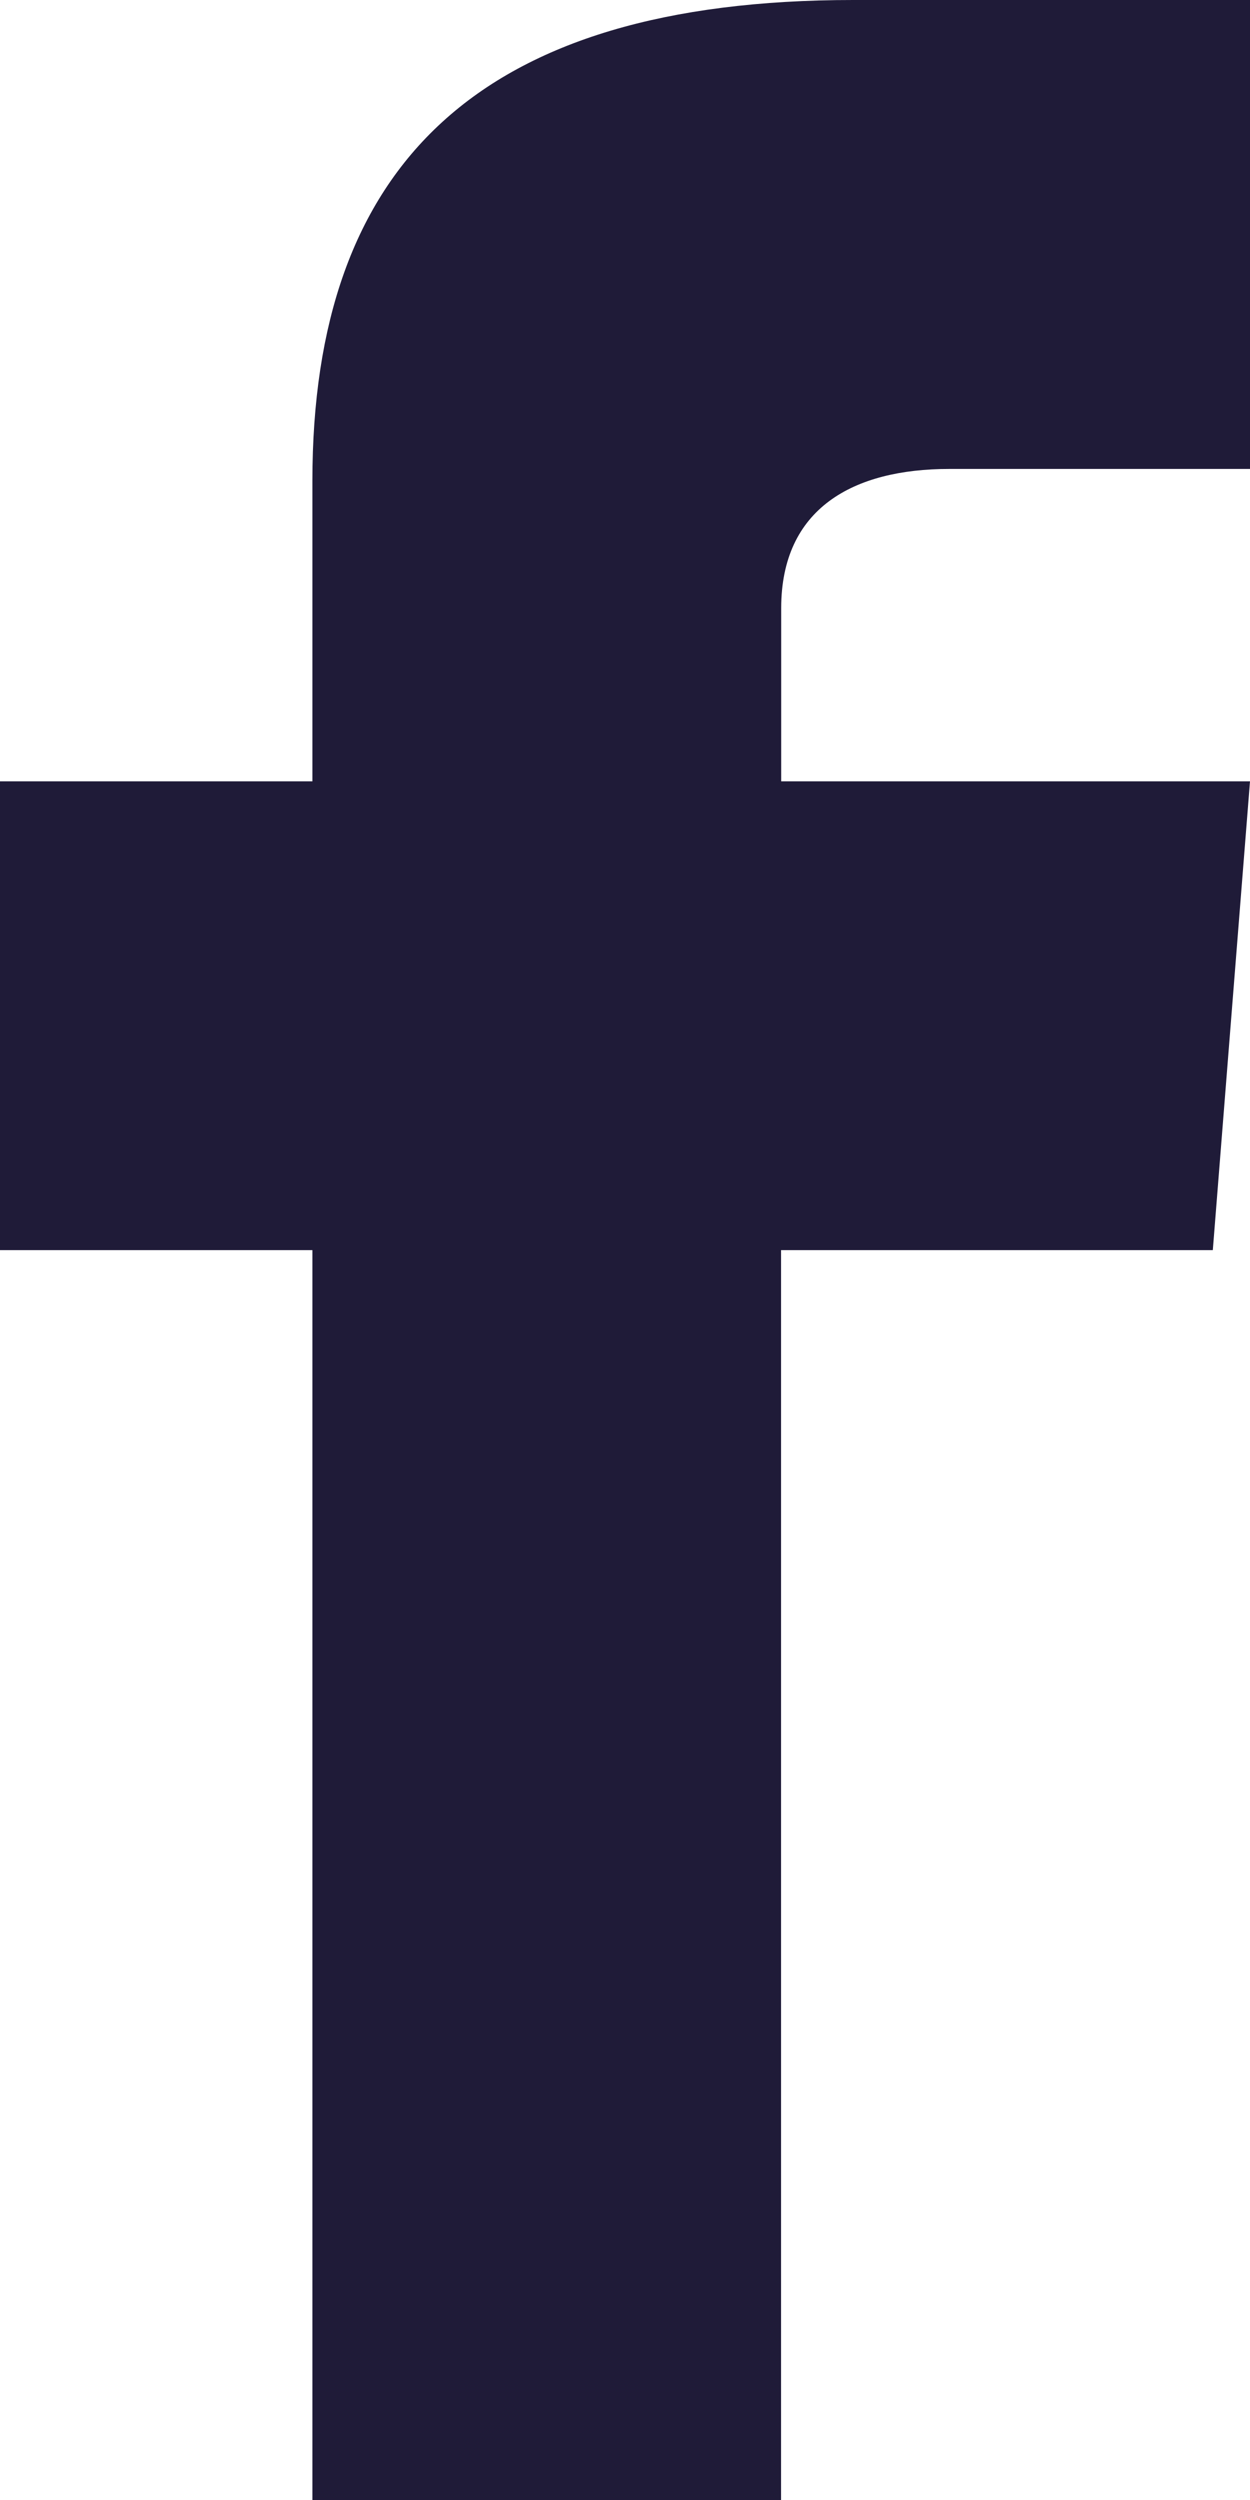 <svg xmlns="http://www.w3.org/2000/svg" width="8.975" height="17.951" viewBox="0 0 8.975 17.951">
  <path id="iconmonstr-facebook-3" d="M15.642,6.7H13.483c-.69,0-1.207.283-1.207,1V8.943h3.366l-.267,3.366h-3.1v8.975H8.91V12.309H6.667V8.943H8.91V6.785c0-2.268,1.194-3.452,3.883-3.452h2.849Z" transform="translate(-6.667 -3.333)" fill="#1f1b38"/>
</svg>
